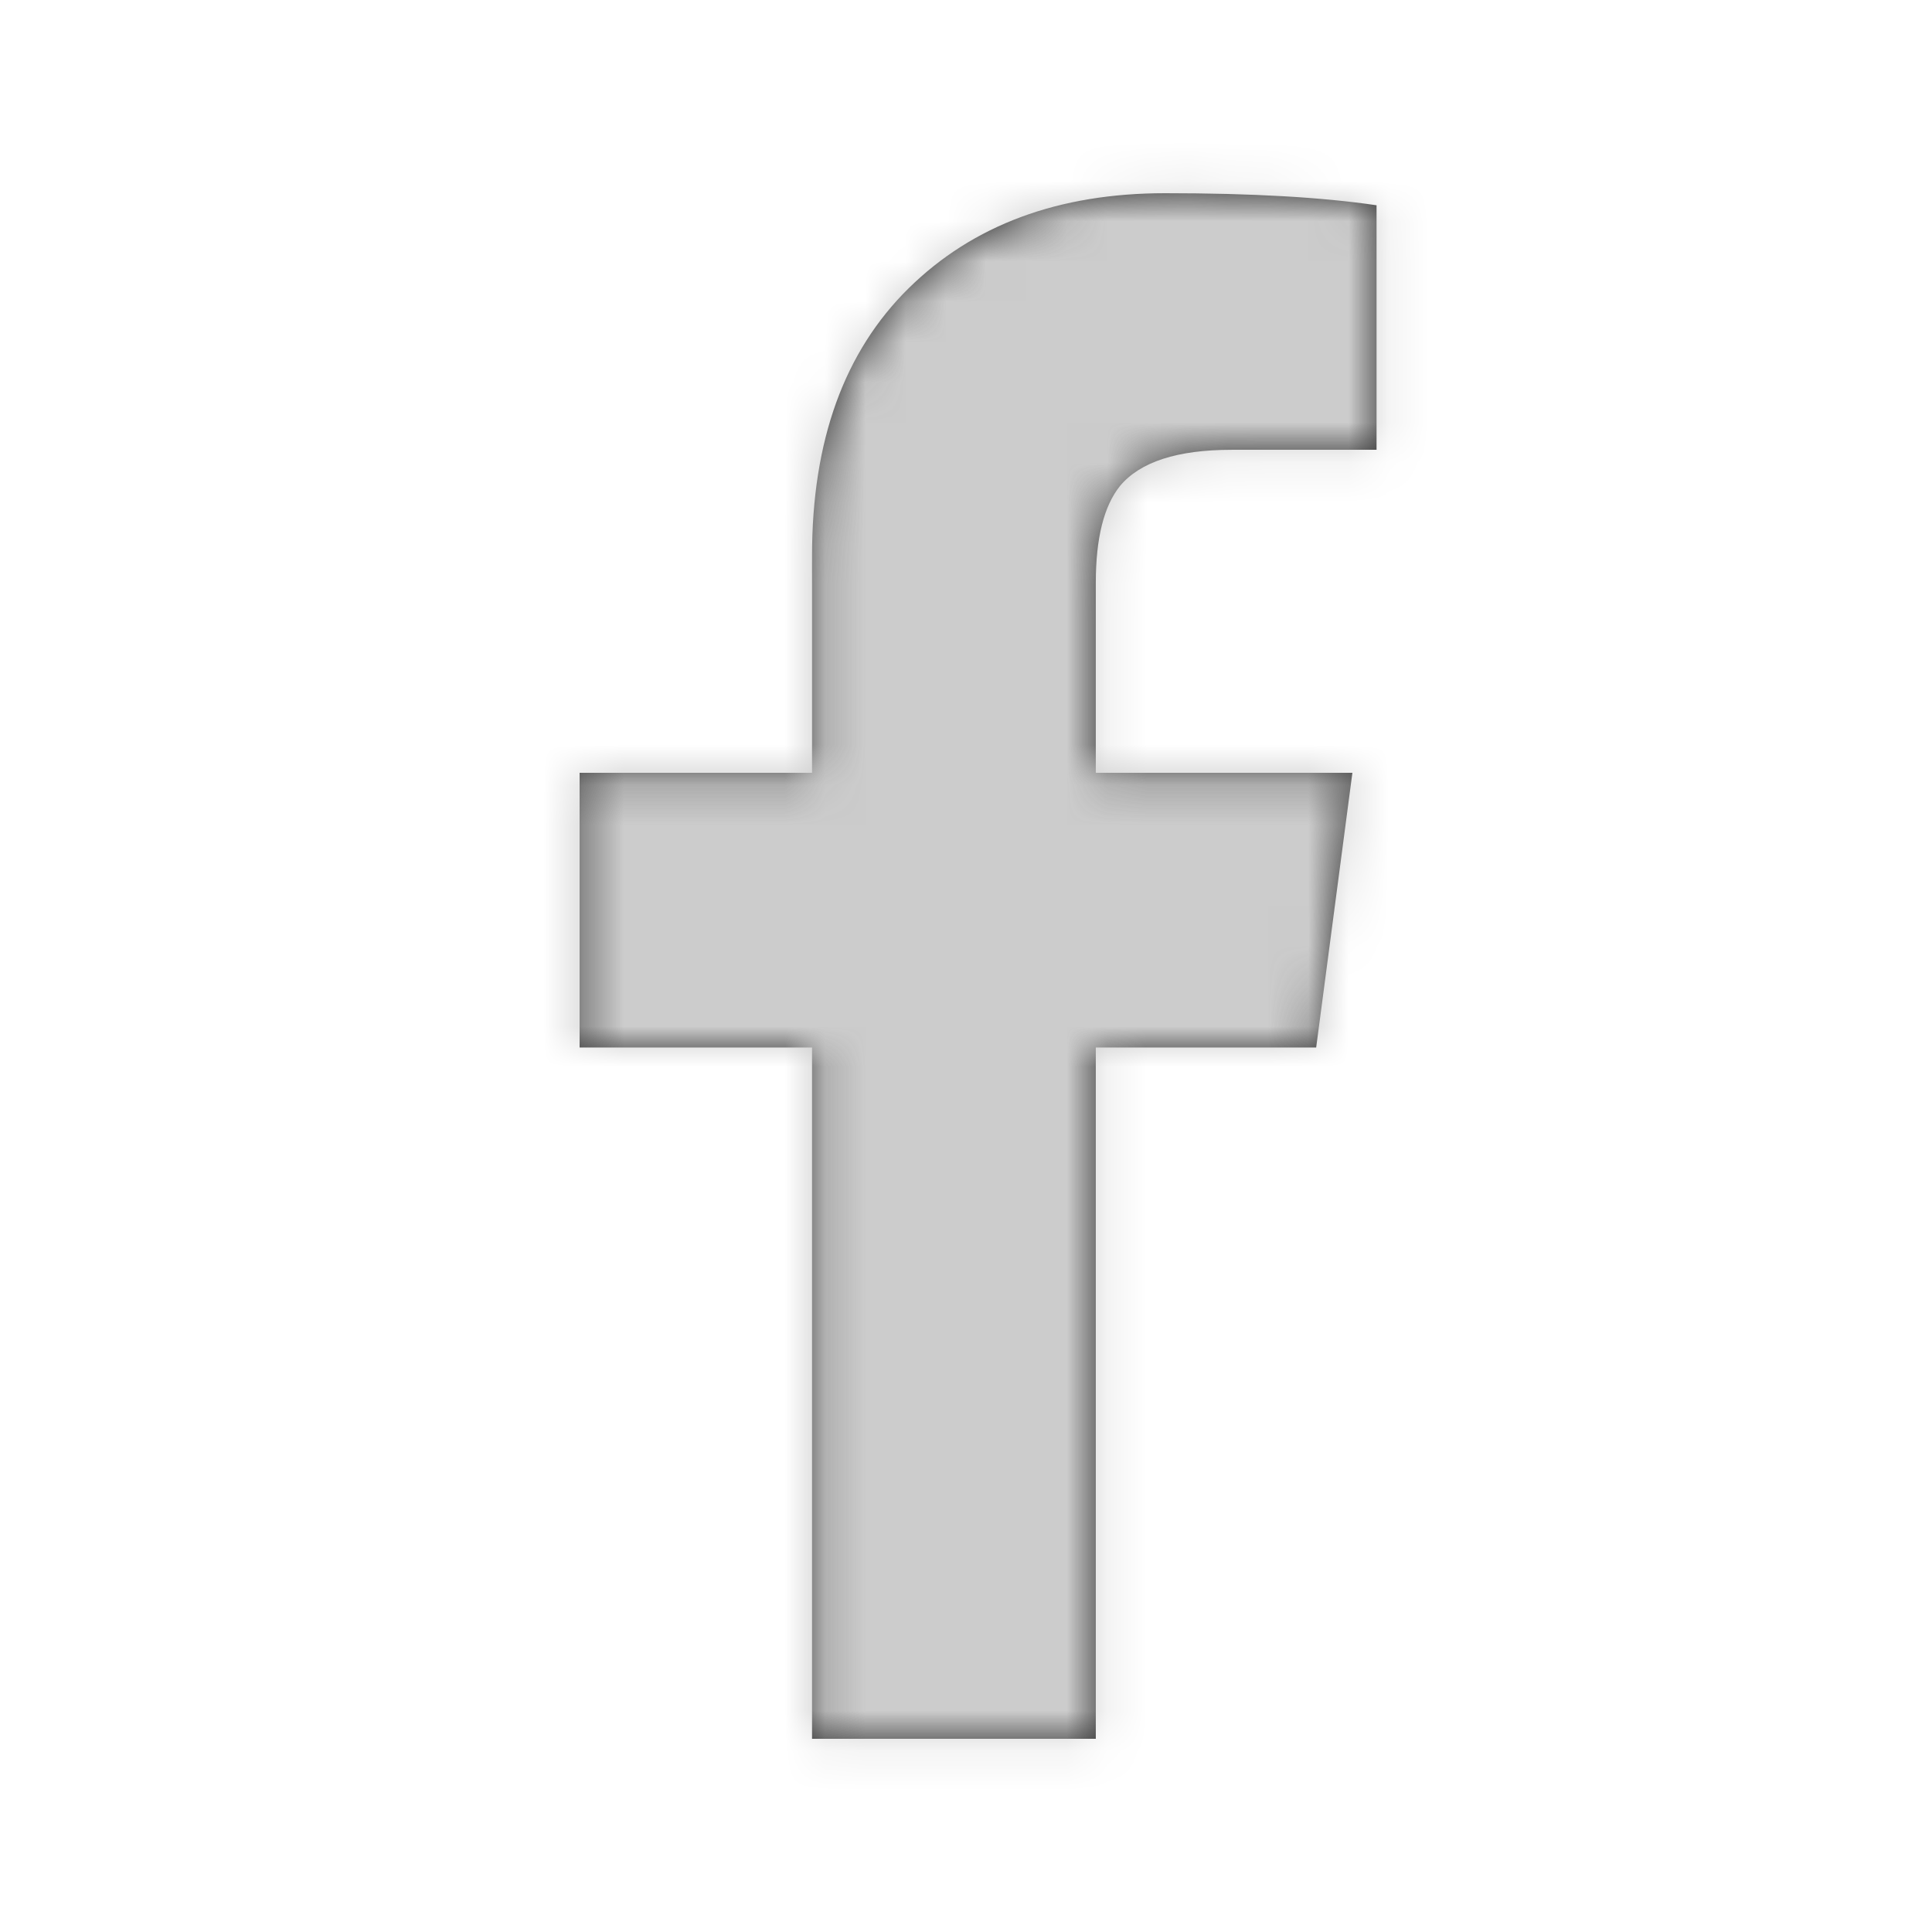<svg xmlns="http://www.w3.org/2000/svg" xmlns:xlink="http://www.w3.org/1999/xlink" width="48" height="48" viewBox="0 0 48 48">
    <defs>
        <path id="a" d="M20.175 43.2V26.025H14.4V19.2h5.775v-5.4c0-2.85.8-5.063 2.4-6.638C24.175 5.588 26.3 4.8 28.95 4.8c2.15 0 3.9.1 5.25.3v6.075h-3.6c-1.35 0-2.275.3-2.775.9-.4.5-.6 1.3-.6 2.4V19.2H33.6l-.9 6.825h-5.475V43.2h-7.05z"/>
    </defs>
    <g fill="none" fill-rule="evenodd">
        <mask id="b" fill="#fff">
            <use xlink:href="#a"/>
        </mask>
        <use fill="#333" xlink:href="#a"/>
        <g fill="#cccccc" mask="url(#b)">
            <path d="M0 0h48v48H0z"/>
        </g>
    </g>
</svg>

